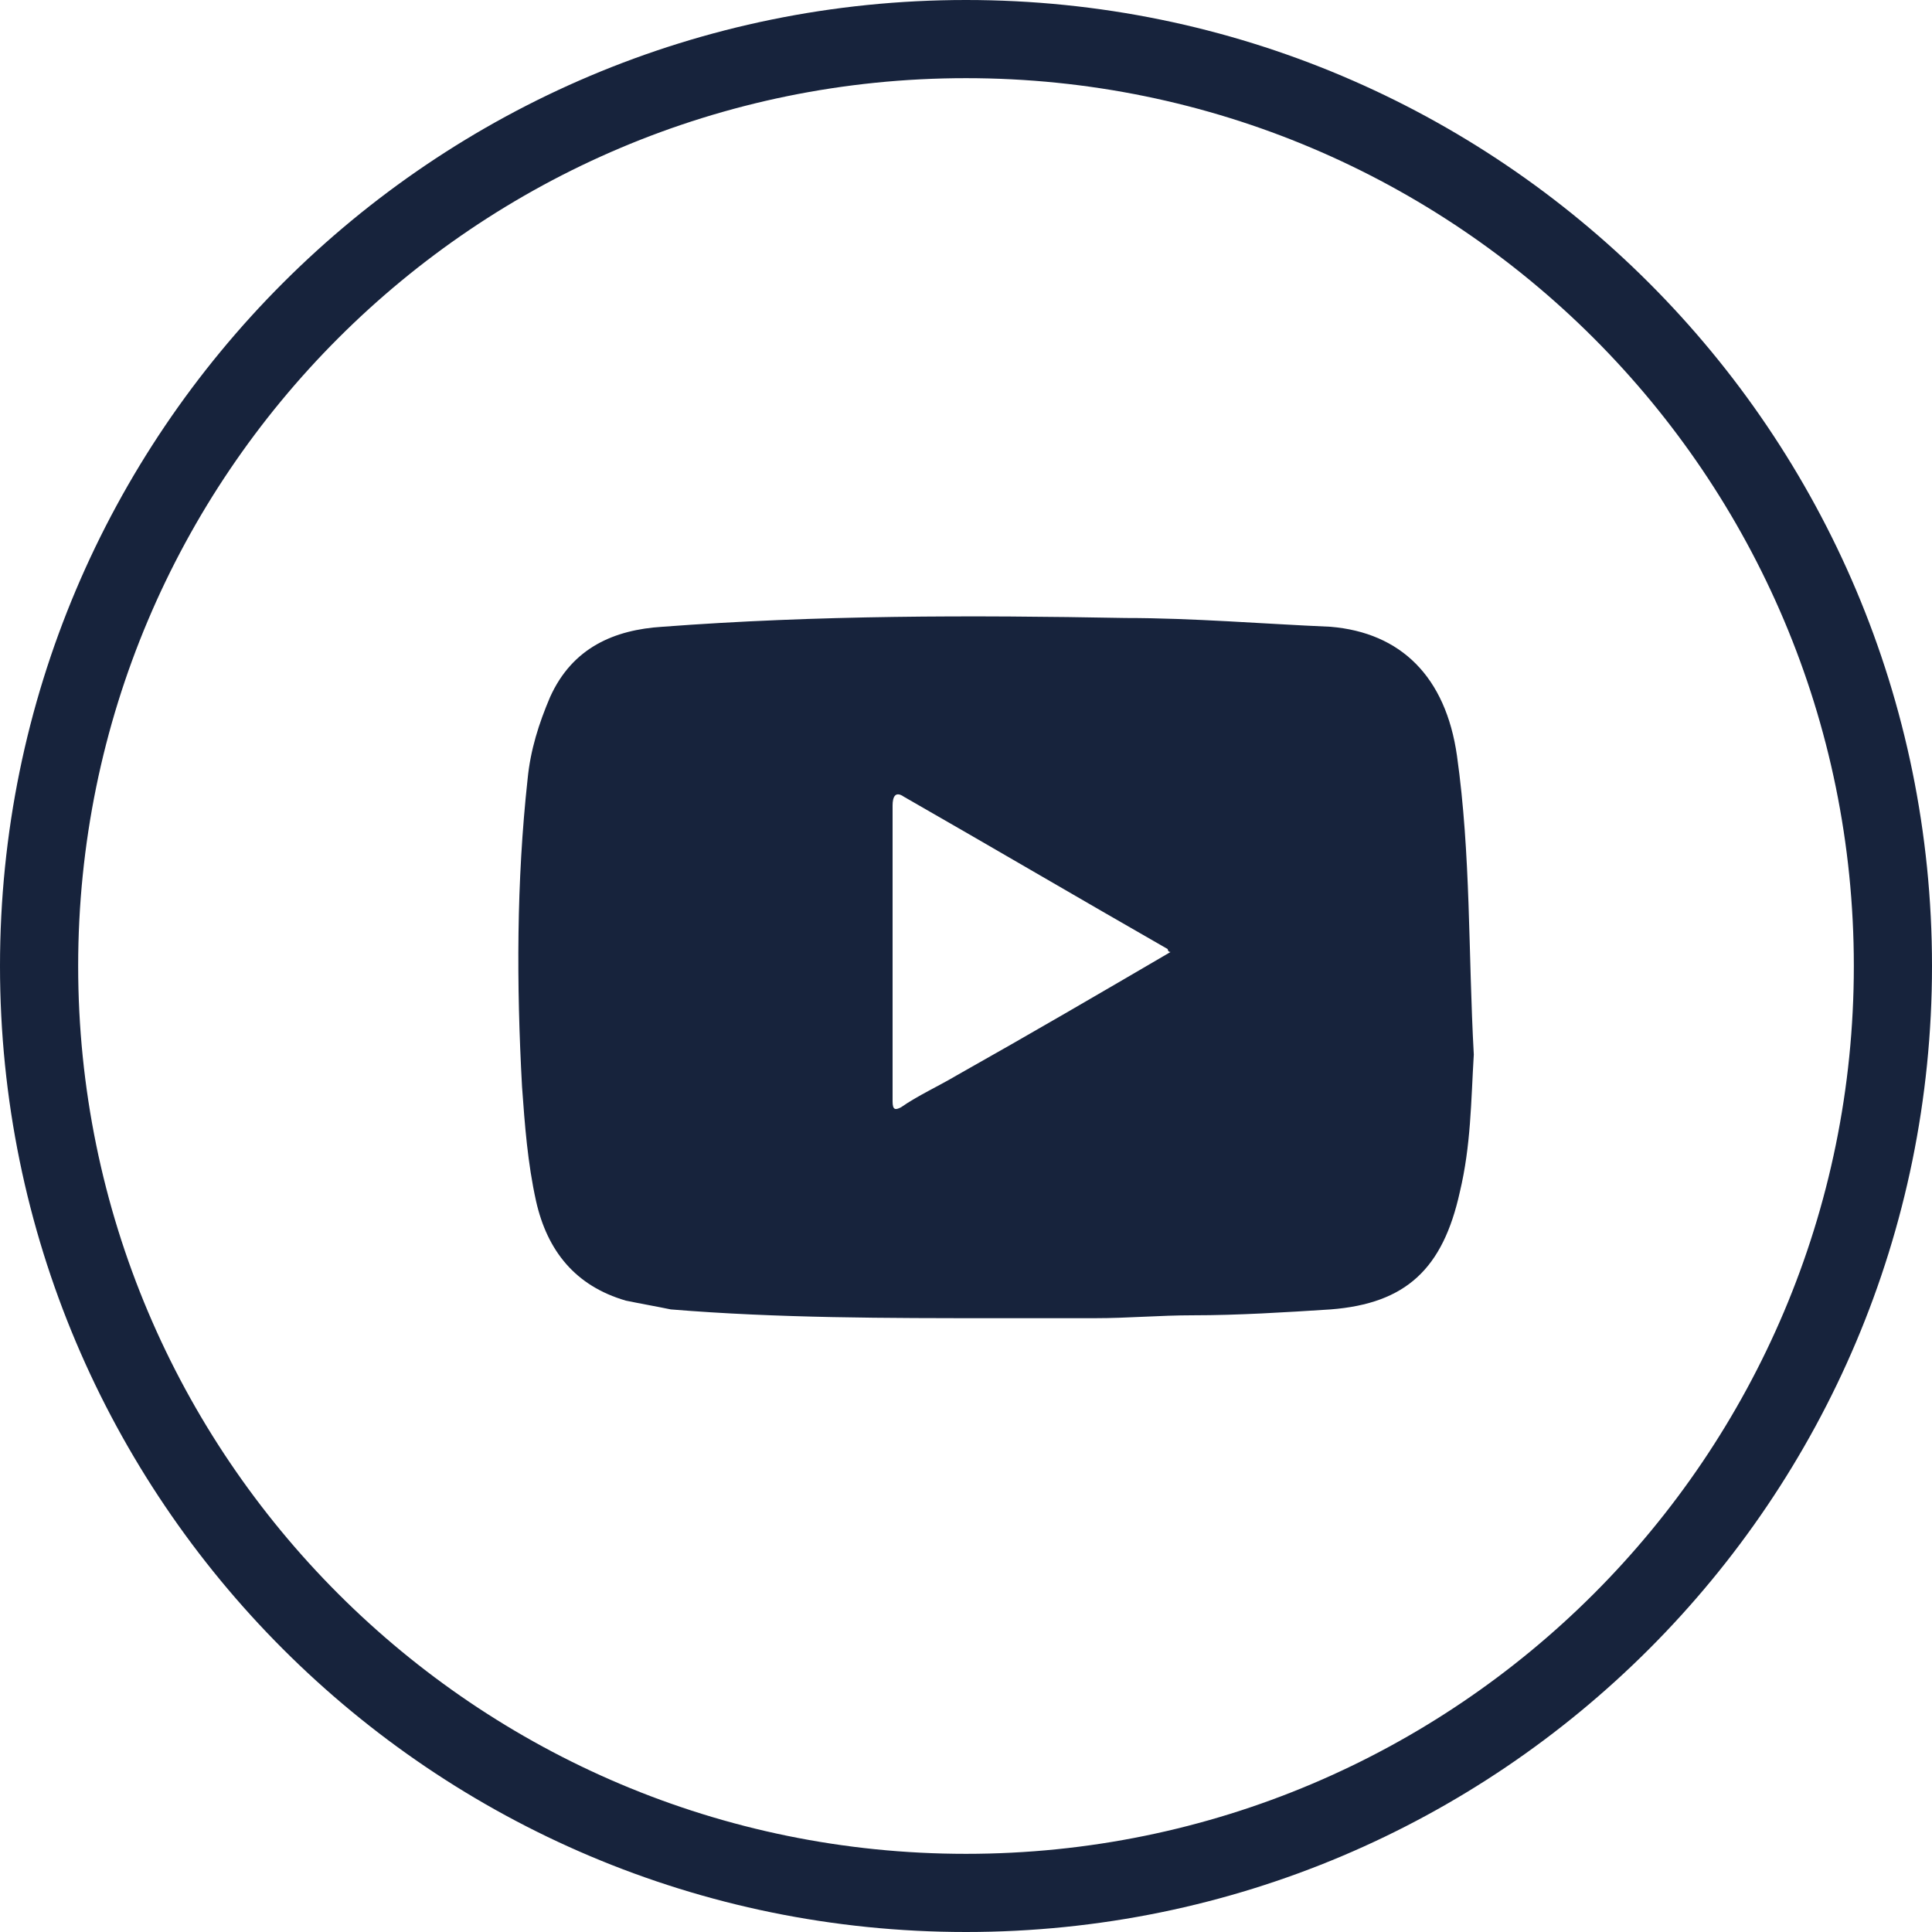 <svg width="24" height="24" viewBox="0 0 24 24" fill="none" xmlns="http://www.w3.org/2000/svg">
<path fill-rule="evenodd" clip-rule="evenodd" d="M12 23.029C18.091 23.029 23.029 18.091 23.029 12C23.029 5.909 18.091 0.971 12 0.971C5.909 0.971 0.971 5.909 0.971 12C0.971 18.091 5.909 23.029 12 23.029ZM12 24C18.627 24 24 18.627 24 12C24 5.373 18.627 0 12 0C5.373 0 0 5.373 0 12C0 18.627 5.373 24 12 24Z" fill="#17233C"/>
<path d="M18.099 9.388C17.959 8.405 17.401 7.859 16.529 7.786C15.692 7.75 14.82 7.677 13.983 7.677C12.065 7.641 10.147 7.641 8.228 7.786C7.636 7.823 7.112 8.041 6.833 8.66C6.694 8.987 6.589 9.315 6.554 9.679C6.415 10.953 6.415 12.226 6.485 13.5C6.519 13.973 6.554 14.446 6.659 14.92C6.798 15.538 7.147 15.975 7.775 16.157C7.949 16.193 8.159 16.23 8.333 16.266C9.658 16.375 11.019 16.375 12.379 16.375C12.797 16.375 13.181 16.375 13.6 16.375C14.018 16.375 14.402 16.339 14.82 16.339C15.378 16.339 15.971 16.302 16.529 16.266C17.471 16.193 17.924 15.757 18.134 14.81C18.273 14.228 18.273 13.682 18.308 13.1C18.238 11.826 18.273 10.625 18.099 9.388ZM11.891 13.355C11.646 13.5 11.402 13.609 11.193 13.755C11.123 13.791 11.088 13.791 11.088 13.682C11.088 12.445 11.088 11.244 11.088 10.006C11.088 9.897 11.123 9.824 11.228 9.897C12.309 10.516 13.425 11.171 14.506 11.79C14.506 11.79 14.506 11.826 14.541 11.826C13.669 12.336 12.797 12.845 11.891 13.355Z" fill="#17233C"/>
</svg>
